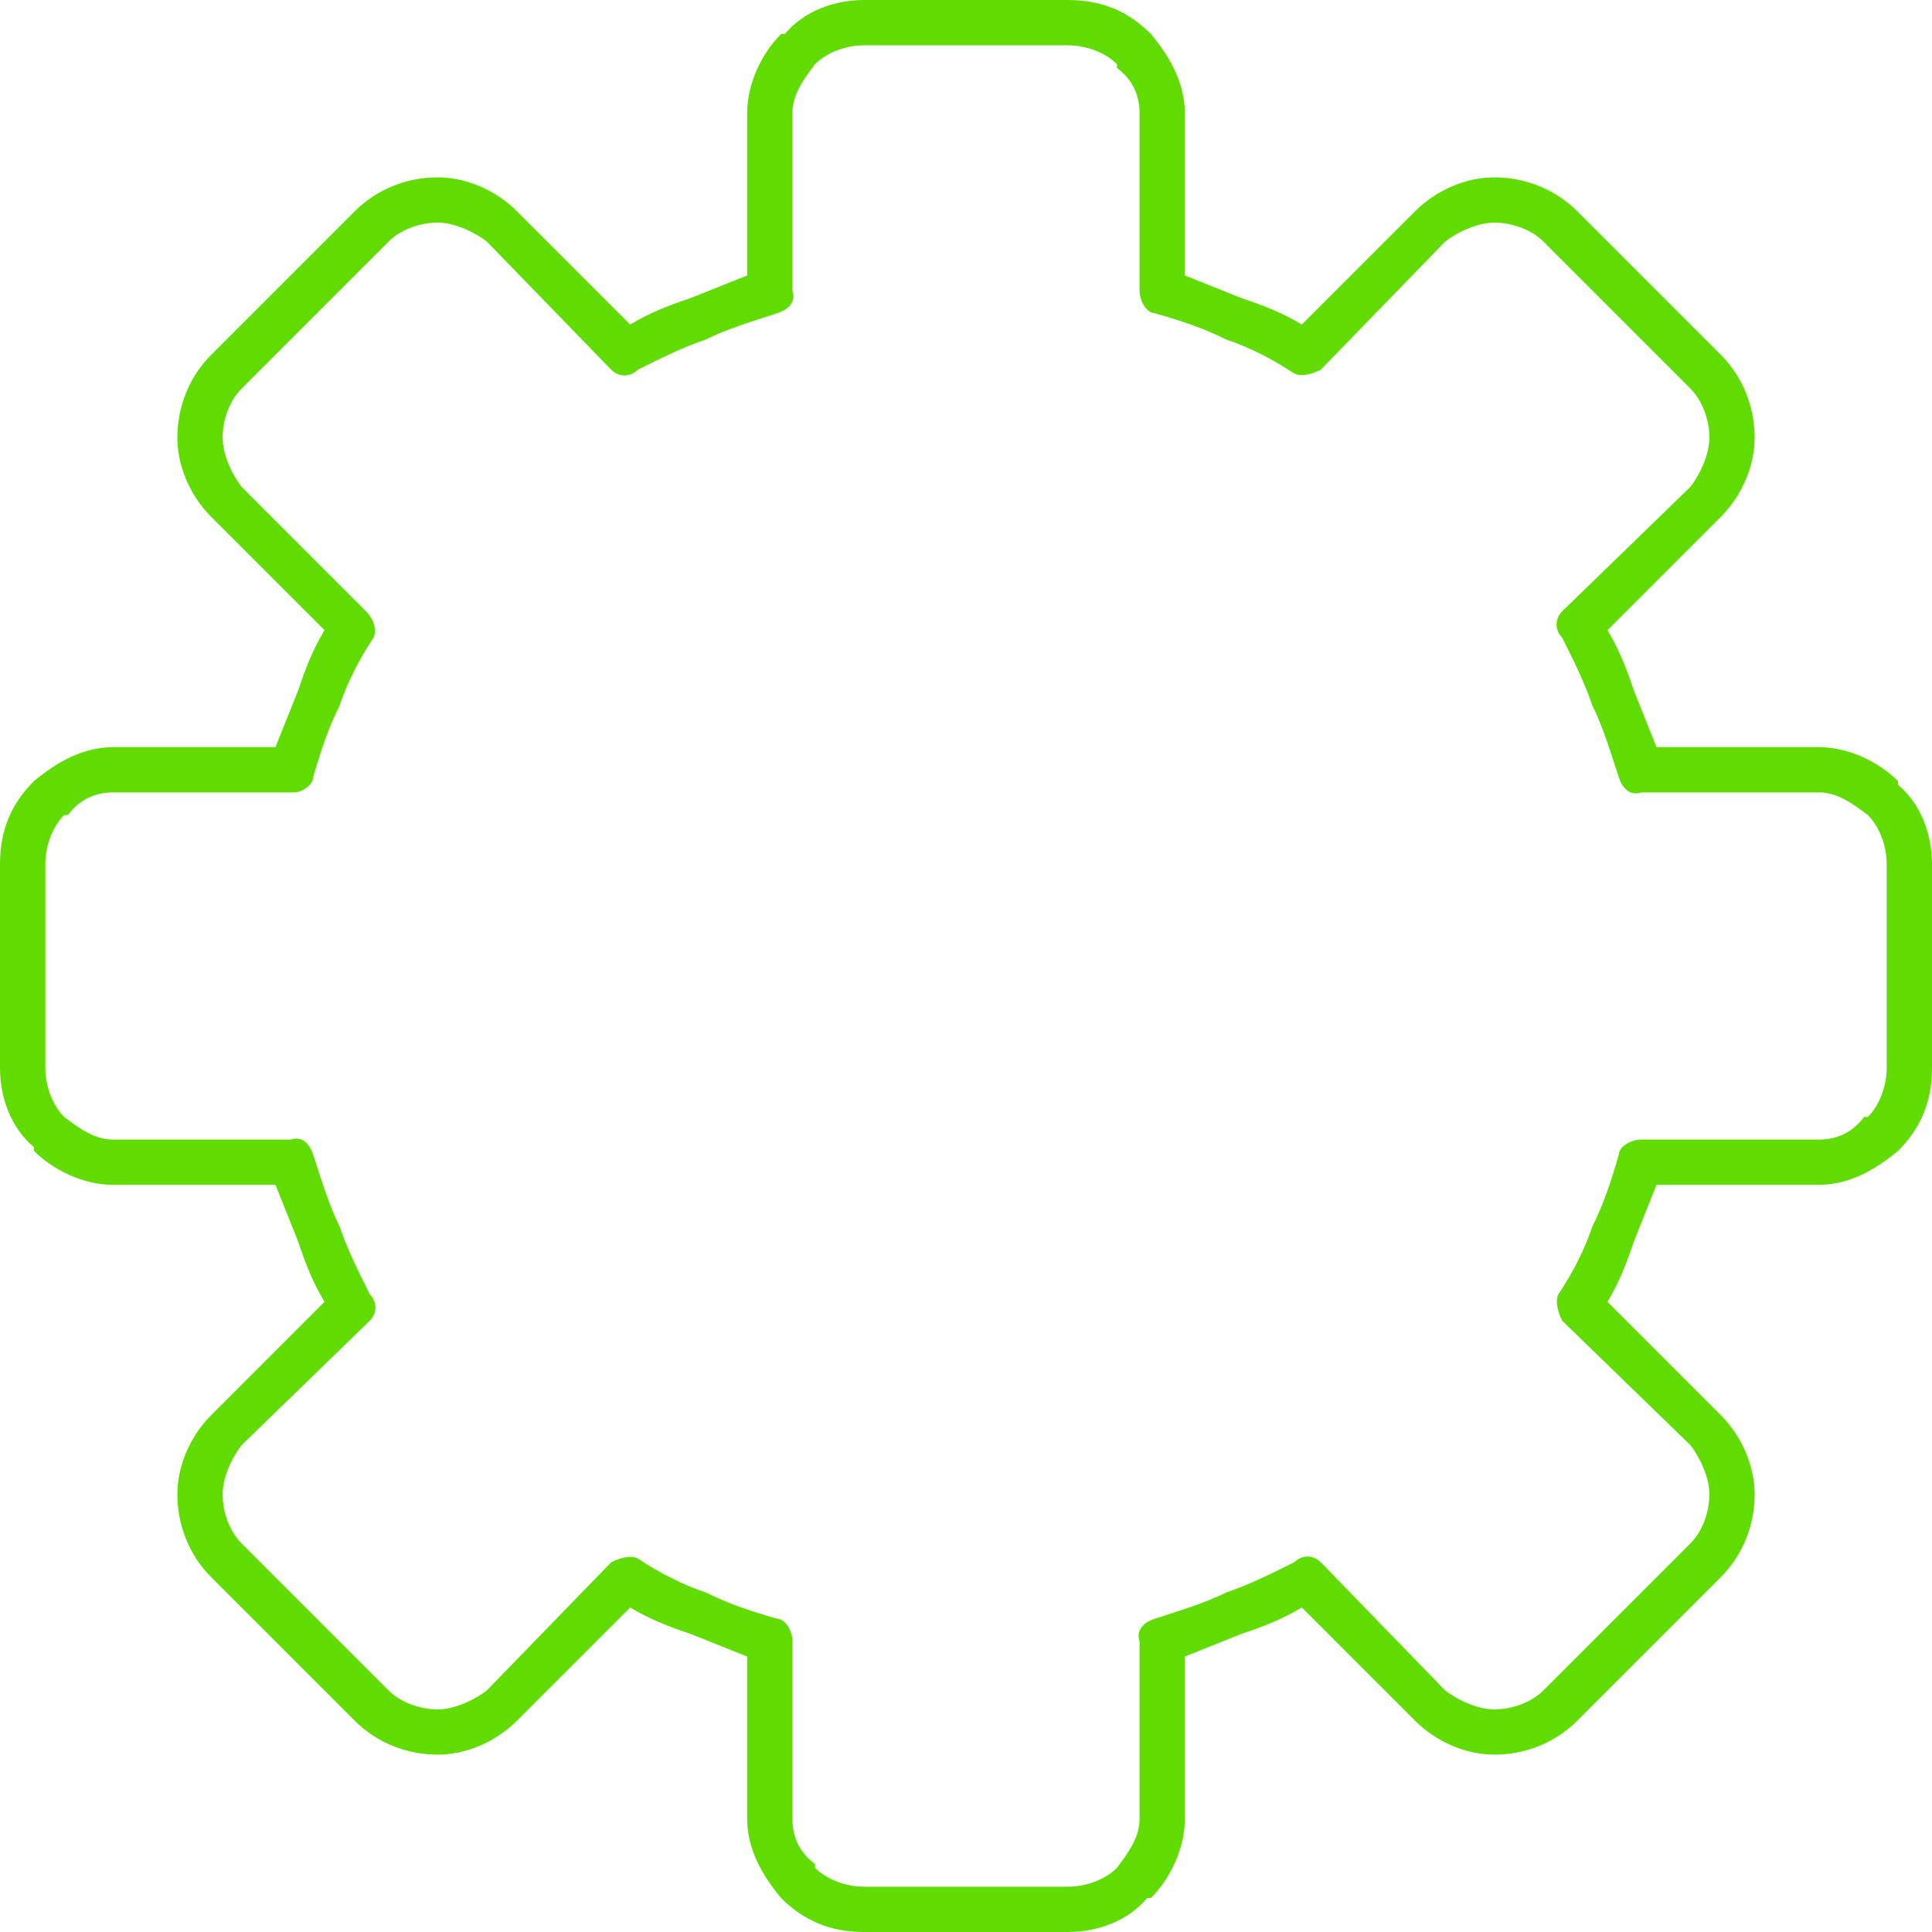 <svg width="40" height="40" viewBox="0 0 40 40" fill="none" xmlns="http://www.w3.org/2000/svg">
<path d="M24.531 5.703C24.922 5.859 25.312 6.016 25.703 6.172C26.172 6.328 26.562 6.484 26.953 6.719L29.297 4.375C29.766 3.906 30.391 3.672 30.938 3.672C31.562 3.672 32.188 3.906 32.656 4.375L35.625 7.344C36.094 7.812 36.328 8.438 36.328 9.062C36.328 9.609 36.094 10.234 35.625 10.703L33.281 13.047C33.516 13.438 33.672 13.828 33.828 14.297L34.297 15.469H37.656C38.281 15.469 38.906 15.781 39.297 16.172V16.25C39.766 16.641 40 17.266 40 17.891V22.109C40 22.812 39.766 23.359 39.297 23.828C38.828 24.219 38.281 24.531 37.656 24.531H34.297C34.141 24.922 33.984 25.312 33.828 25.703C33.672 26.172 33.516 26.562 33.281 26.953L35.625 29.297C36.094 29.766 36.328 30.391 36.328 30.938C36.328 31.562 36.094 32.188 35.625 32.656L32.656 35.625C32.188 36.094 31.562 36.328 30.938 36.328C30.391 36.328 29.766 36.094 29.297 35.625L26.953 33.281C26.562 33.516 26.172 33.672 25.703 33.828C25.312 33.984 24.922 34.141 24.531 34.297V37.656C24.531 38.281 24.219 38.906 23.828 39.297H23.75C23.359 39.766 22.734 40 22.109 40H17.891C17.188 40 16.641 39.766 16.172 39.297C15.781 38.828 15.469 38.281 15.469 37.656V34.297C15.078 34.141 14.688 33.984 14.297 33.828C13.828 33.672 13.438 33.516 13.047 33.281L10.703 35.625C10.234 36.094 9.609 36.328 9.062 36.328C8.438 36.328 7.812 36.094 7.344 35.625L4.375 32.656C3.906 32.188 3.672 31.562 3.672 30.938C3.672 30.391 3.906 29.766 4.375 29.297L6.719 26.953C6.484 26.562 6.328 26.172 6.172 25.703C6.016 25.312 5.859 24.922 5.703 24.531H2.344C1.719 24.531 1.094 24.219 0.703 23.828V23.75C0.234 23.359 0 22.734 0 22.109V17.891C0 17.188 0.234 16.641 0.703 16.172C1.172 15.781 1.719 15.469 2.344 15.469H5.703L6.172 14.297C6.328 13.828 6.484 13.438 6.719 13.047L4.375 10.703C3.906 10.234 3.672 9.609 3.672 9.062C3.672 8.438 3.906 7.812 4.375 7.344L7.344 4.375C7.812 3.906 8.438 3.672 9.062 3.672C9.609 3.672 10.234 3.906 10.703 4.375L13.047 6.719C13.438 6.484 13.828 6.328 14.297 6.172C14.688 6.016 15.078 5.859 15.469 5.703V2.344C15.469 1.719 15.781 1.094 16.172 0.703H16.25C16.641 0.234 17.266 0 17.891 0H22.109C22.812 0 23.359 0.234 23.828 0.703C24.219 1.172 24.531 1.719 24.531 2.344V5.703ZM25.391 7.031C24.922 6.797 24.453 6.641 23.906 6.484C23.75 6.484 23.594 6.25 23.594 6.016V2.344C23.594 1.953 23.438 1.641 23.125 1.406V1.328C22.891 1.094 22.5 0.938 22.109 0.938H17.891C17.5 0.938 17.109 1.094 16.875 1.328C16.641 1.641 16.406 1.953 16.406 2.344V6.016C16.484 6.25 16.328 6.406 16.094 6.484C15.625 6.641 15.078 6.797 14.609 7.031C14.141 7.188 13.672 7.422 13.203 7.656C13.047 7.812 12.812 7.812 12.656 7.656L10.078 5C9.766 4.766 9.375 4.609 9.062 4.609C8.672 4.609 8.281 4.766 8.047 5L5 8.047C4.766 8.281 4.609 8.672 4.609 9.062C4.609 9.375 4.766 9.766 5 10.078L7.578 12.656C7.734 12.812 7.812 13.047 7.734 13.203C7.422 13.672 7.188 14.141 7.031 14.609C6.797 15.078 6.641 15.547 6.484 16.094C6.484 16.25 6.25 16.406 6.094 16.406H2.344C1.953 16.406 1.641 16.562 1.406 16.875H1.328C1.094 17.109 0.938 17.5 0.938 17.891V22.109C0.938 22.5 1.094 22.891 1.328 23.125C1.641 23.359 1.953 23.594 2.344 23.594H6.016C6.25 23.516 6.406 23.672 6.484 23.906C6.641 24.375 6.797 24.922 7.031 25.391C7.188 25.859 7.422 26.328 7.656 26.797C7.812 26.953 7.812 27.188 7.656 27.344L5 29.922C4.766 30.234 4.609 30.625 4.609 30.938C4.609 31.328 4.766 31.719 5 31.953L8.047 35C8.281 35.234 8.672 35.391 9.062 35.391C9.375 35.391 9.766 35.234 10.078 35L12.656 32.344C12.812 32.266 13.047 32.188 13.203 32.266C13.672 32.578 14.141 32.812 14.609 32.969C15.078 33.203 15.547 33.359 16.094 33.516C16.25 33.516 16.406 33.75 16.406 33.984V37.656C16.406 38.047 16.562 38.359 16.875 38.594V38.672C17.109 38.906 17.5 39.062 17.891 39.062H22.109C22.5 39.062 22.891 38.906 23.125 38.672C23.359 38.359 23.594 38.047 23.594 37.656V33.984C23.516 33.75 23.672 33.594 23.906 33.516C24.375 33.359 24.922 33.203 25.391 32.969C25.859 32.812 26.328 32.578 26.797 32.344C26.953 32.188 27.188 32.188 27.344 32.344L29.922 35C30.234 35.234 30.625 35.391 30.938 35.391C31.328 35.391 31.719 35.234 31.953 35L35 31.953C35.234 31.719 35.391 31.328 35.391 30.938C35.391 30.625 35.234 30.234 35 29.922L32.344 27.344C32.266 27.188 32.188 26.953 32.266 26.797C32.578 26.328 32.812 25.859 32.969 25.391C33.203 24.922 33.359 24.453 33.516 23.906C33.516 23.75 33.75 23.594 33.984 23.594H37.656C38.047 23.594 38.359 23.438 38.594 23.125H38.672C38.906 22.891 39.062 22.5 39.062 22.109V17.891C39.062 17.5 38.906 17.109 38.672 16.875C38.359 16.641 38.047 16.406 37.656 16.406H33.984C33.75 16.484 33.594 16.328 33.516 16.094C33.359 15.625 33.203 15.078 32.969 14.609C32.812 14.141 32.578 13.672 32.344 13.203C32.188 13.047 32.188 12.812 32.344 12.656L35 10.078C35.234 9.766 35.391 9.375 35.391 9.062C35.391 8.672 35.234 8.281 35 8.047L31.953 5C31.719 4.766 31.328 4.609 30.938 4.609C30.625 4.609 30.234 4.766 29.922 5L27.344 7.656C27.188 7.734 26.953 7.812 26.797 7.734C26.328 7.422 25.859 7.188 25.391 7.031Z" fill="#60DC00"/>
</svg>

